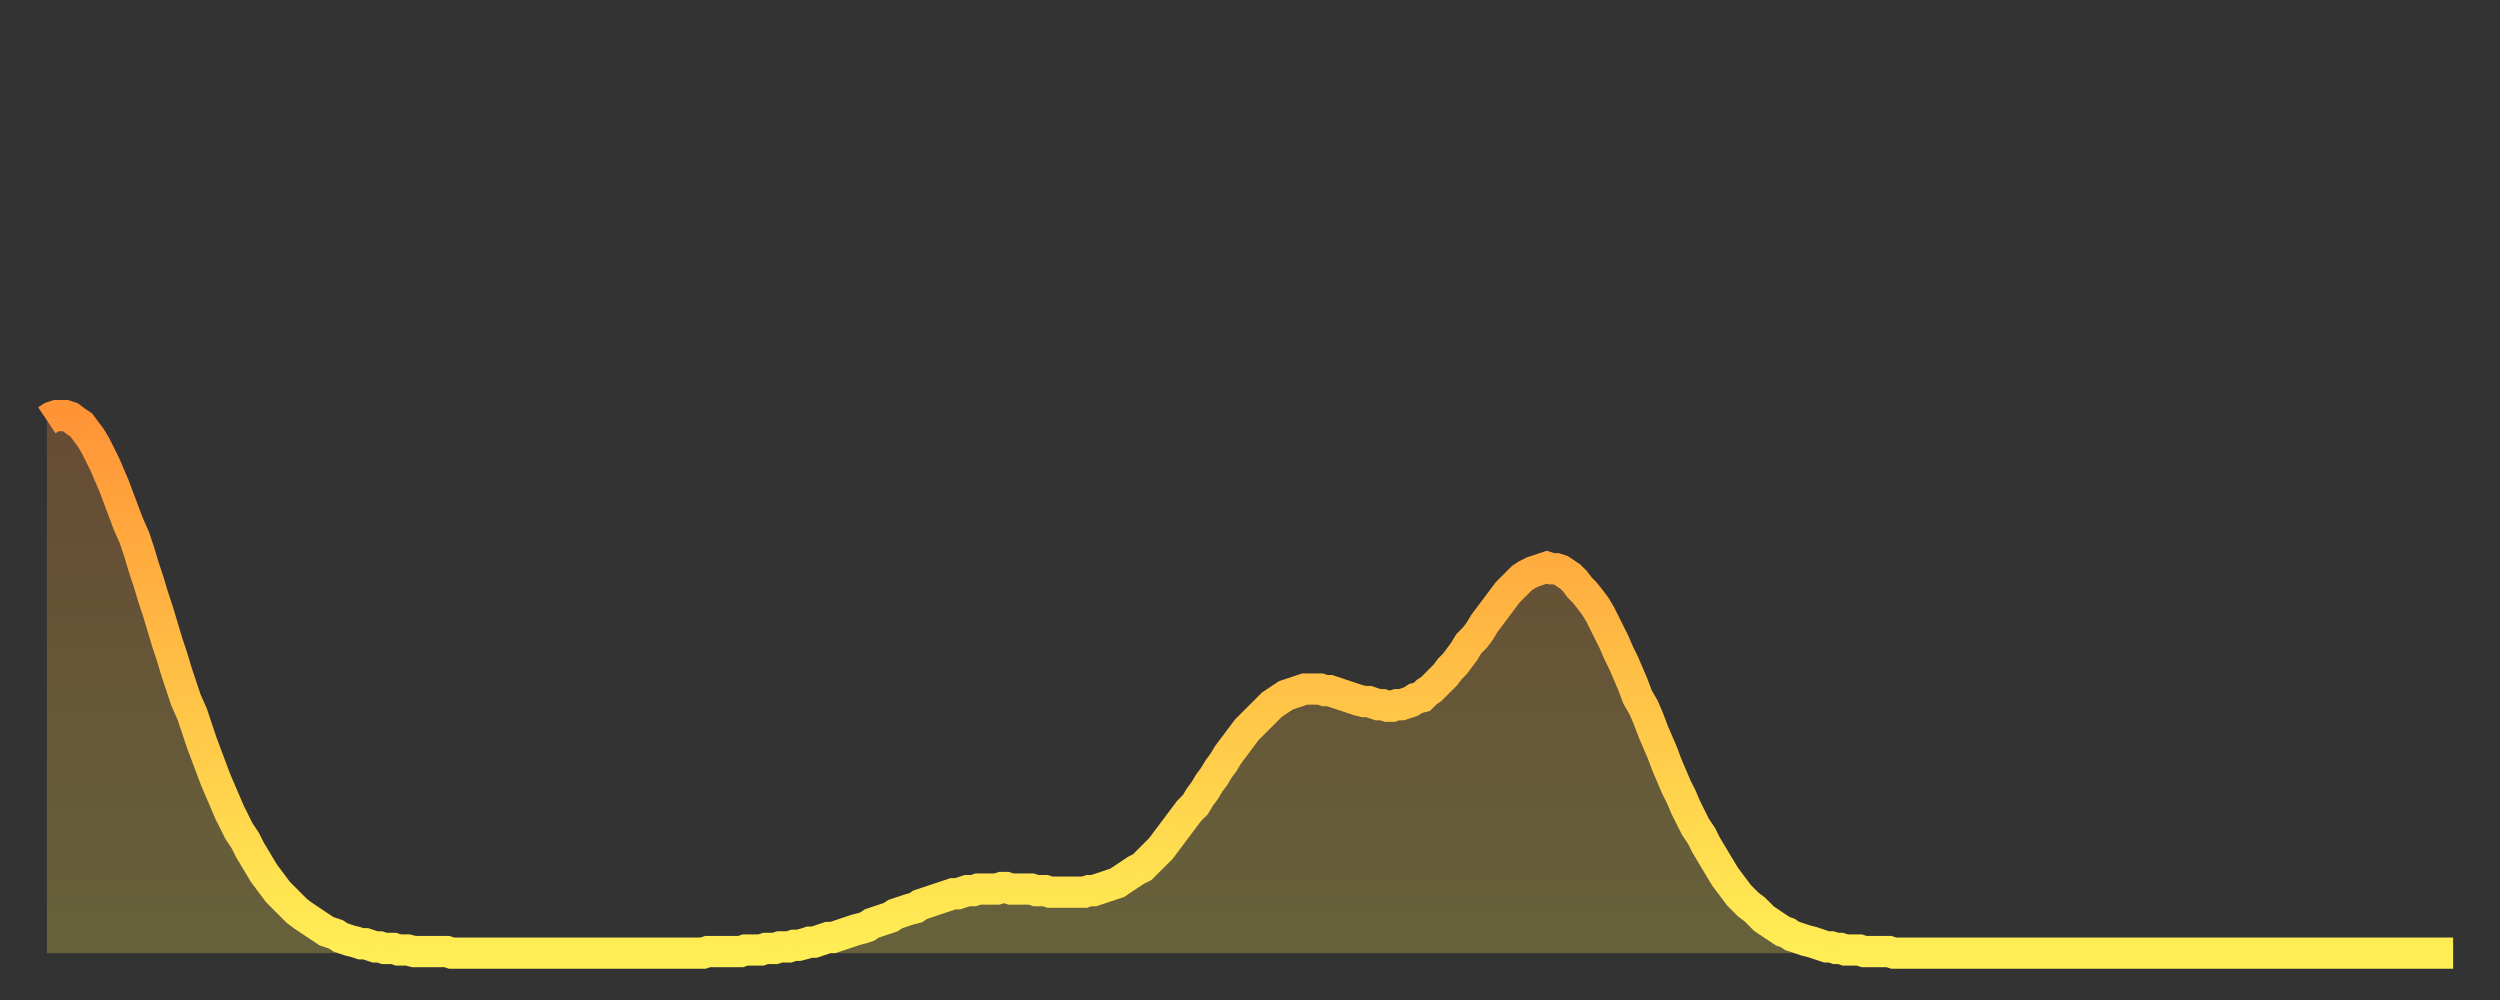 <?xml version="1.0" encoding="utf-8" ?>
<svg baseProfile="full" height="64" version="1.1" width="160" xmlns="http://www.w3.org/2000/svg" xmlns:ev="http://www.w3.org/2001/xml-events" xmlns:xlink="http://www.w3.org/1999/xlink"><rect width="100%" height="100%" fill="#333333" stroke="none"/><defs><linearGradient id="id86944" x1="0" x2="0" y1="0" y2="1"><stop offset="0%" stop-color="#ff9437" /><stop offset="50%" stop-color="#ffc146" /><stop offset="100%" stop-color="#ffee55" /></linearGradient></defs><g transform="translate(3,3)"><g><path d="M 0.0 23.9 0.3 23.7 0.6 23.6 0.9 23.6 1.2 23.6 1.5 23.7 1.9 24.0 2.2 24.2 2.5 24.6 2.8 25.0 3.1 25.5 3.4 26.1 3.7 26.7 4.0 27.4 4.3 28.1 4.6 28.9 4.9 29.7 5.2 30.5 5.6 31.4 5.9 32.3 6.2 33.3 6.5 34.2 6.8 35.2 7.1 36.1 7.4 37.1 7.7 38.1 8.0 39.0 8.3 40.0 8.6 40.9 8.9 41.8 9.3 42.7 9.6 43.6 9.9 44.5 10.2 45.3 10.5 46.1 10.8 46.9 11.1 47.6 11.4 48.3 11.7 49.0 12.0 49.6 12.3 50.2 12.7 50.8 13.0 51.4 13.3 51.9 13.6 52.4 13.9 52.9 14.2 53.3 14.5 53.7 14.8 54.1 15.1 54.4 15.4 54.7 15.7 55.0 16.0 55.3 16.4 55.6 16.7 55.8 17.0 56.0 17.3 56.2 17.6 56.4 17.9 56.6 18.2 56.7 18.5 56.8 18.8 57.0 19.1 57.1 19.4 57.2 19.8 57.3 20.1 57.4 20.4 57.4 20.7 57.5 21.0 57.6 21.3 57.6 21.6 57.7 21.9 57.7 22.2 57.7 22.5 57.8 22.8 57.8 23.1 57.8 23.5 57.9 23.8 57.9 24.1 57.9 24.4 57.9 24.7 57.9 25.0 57.9 25.3 57.9 25.6 57.9 25.9 58.0 26.2 58.0 26.5 58.0 26.8 58.0 27.2 58.0 27.5 58.0 27.8 58.0 28.1 58.0 28.4 58.0 28.7 58.0 29.0 58.0 29.3 58.0 29.6 58.0 29.9 58.0 30.2 58.0 30.6 58.0 30.9 58.0 31.2 58.0 31.5 58.0 31.8 58.0 32.1 58.0 32.4 58.0 32.7 58.0 33.0 58.0 33.3 58.0 33.6 58.0 33.9 58.0 34.3 58.0 34.6 58.0 34.9 58.0 35.2 58.0 35.5 58.0 35.8 58.0 36.1 58.0 36.4 58.0 36.7 58.0 37.0 58.0 37.3 58.0 37.7 58.0 38.0 58.0 38.3 58.0 38.6 58.0 38.9 58.0 39.2 58.0 39.5 58.0 39.8 58.0 40.1 58.0 40.4 58.0 40.7 58.0 41.0 58.0 41.4 58.0 41.7 58.0 42.0 58.0 42.3 57.9 42.6 57.9 42.9 57.9 43.2 57.9 43.5 57.9 43.8 57.9 44.1 57.9 44.4 57.9 44.7 57.8 45.1 57.8 45.4 57.8 45.7 57.8 46.0 57.7 46.3 57.7 46.6 57.7 46.9 57.6 47.2 57.6 47.5 57.6 47.8 57.5 48.1 57.5 48.5 57.4 48.8 57.3 49.1 57.3 49.4 57.2 49.7 57.1 50.0 57.0 50.3 57.0 50.6 56.9 50.9 56.8 51.2 56.7 51.5 56.6 51.8 56.5 52.2 56.4 52.5 56.3 52.8 56.1 53.1 56.0 53.4 55.9 53.7 55.8 54.0 55.7 54.3 55.5 54.6 55.4 54.9 55.3 55.2 55.2 55.6 55.1 55.9 54.9 56.2 54.8 56.5 54.7 56.8 54.6 57.1 54.5 57.4 54.4 57.7 54.3 58.0 54.2 58.3 54.2 58.6 54.1 58.9 54.0 59.3 54.0 59.6 53.9 59.9 53.9 60.2 53.9 60.5 53.9 60.8 53.9 61.1 53.8 61.4 53.8 61.7 53.9 62.0 53.9 62.3 53.9 62.6 53.9 63.0 53.9 63.3 54.0 63.6 54.0 63.9 54.0 64.2 54.1 64.5 54.1 64.8 54.1 65.1 54.1 65.4 54.1 65.7 54.1 66.0 54.1 66.4 54.1 66.7 54.0 67.0 54.0 67.3 53.9 67.6 53.8 67.9 53.7 68.2 53.6 68.5 53.5 68.8 53.3 69.1 53.1 69.4 52.9 69.7 52.7 70.1 52.5 70.4 52.2 70.7 51.9 71.0 51.6 71.3 51.3 71.6 50.9 71.9 50.5 72.2 50.1 72.5 49.7 72.8 49.3 73.1 48.9 73.5 48.5 73.8 48.0 74.1 47.6 74.4 47.1 74.7 46.7 75.0 46.2 75.3 45.8 75.6 45.3 75.9 44.9 76.2 44.5 76.5 44.1 76.8 43.7 77.2 43.3 77.5 43.0 77.8 42.7 78.1 42.4 78.4 42.1 78.7 41.9 79.0 41.7 79.3 41.5 79.6 41.4 79.9 41.3 80.2 41.2 80.5 41.1 80.9 41.1 81.2 41.1 81.5 41.1 81.8 41.2 82.1 41.2 82.4 41.3 82.7 41.4 83.0 41.5 83.3 41.6 83.6 41.7 83.9 41.8 84.3 41.9 84.6 41.9 84.9 42.0 85.2 42.1 85.5 42.1 85.8 42.2 86.1 42.2 86.4 42.1 86.7 42.1 87.0 42.0 87.3 41.9 87.6 41.7 88.0 41.6 88.3 41.3 88.6 41.1 88.9 40.8 89.2 40.5 89.5 40.2 89.8 39.8 90.1 39.5 90.4 39.1 90.7 38.7 91.0 38.2 91.4 37.8 91.7 37.4 92.0 36.9 92.3 36.5 92.6 36.1 92.9 35.7 93.2 35.3 93.5 34.9 93.8 34.6 94.1 34.3 94.4 34.0 94.7 33.8 95.1 33.6 95.4 33.5 95.7 33.4 96.0 33.3 96.3 33.4 96.6 33.4 96.9 33.5 97.2 33.7 97.5 33.9 97.8 34.2 98.1 34.6 98.4 34.9 98.8 35.4 99.1 35.8 99.4 36.3 99.7 36.9 100.0 37.5 100.3 38.1 100.6 38.8 100.9 39.4 101.2 40.1 101.5 40.8 101.8 41.6 102.2 42.3 102.5 43.0 102.8 43.8 103.1 44.5 103.4 45.2 103.7 46.0 104.0 46.7 104.3 47.4 104.6 48.0 104.9 48.7 105.2 49.3 105.5 49.9 105.9 50.5 106.2 51.1 106.5 51.6 106.8 52.1 107.1 52.6 107.4 53.1 107.7 53.5 108.0 53.9 108.3 54.3 108.6 54.6 108.9 54.9 109.3 55.2 109.6 55.5 109.9 55.8 110.2 56.0 110.5 56.2 110.8 56.4 111.1 56.6 111.4 56.7 111.7 56.9 112.0 57.0 112.3 57.1 112.6 57.2 113.0 57.3 113.3 57.4 113.6 57.5 113.9 57.6 114.2 57.6 114.5 57.7 114.8 57.7 115.1 57.8 115.4 57.8 115.7 57.8 116.0 57.8 116.3 57.9 116.7 57.9 117.0 57.9 117.3 57.9 117.6 57.9 117.9 57.9 118.2 58.0 118.5 58.0 118.8 58.0 119.1 58.0 119.4 58.0 119.7 58.0 120.1 58.0 120.4 58.0 120.7 58.0 121.0 58.0 121.3 58.0 121.6 58.0 121.9 58.0 122.2 58.0 122.5 58.0 122.8 58.0 123.1 58.0 123.4 58.0 123.8 58.0 124.1 58.0 124.4 58.0 124.7 58.0 125.0 58.0 125.3 58.0 125.6 58.0 125.9 58.0 126.2 58.0 126.5 58.0 126.8 58.0 127.2 58.0 127.5 58.0 127.8 58.0 128.1 58.0 128.4 58.0 128.7 58.0 129.0 58.0 129.3 58.0 129.6 58.0 129.9 58.0 130.2 58.0 130.5 58.0 130.9 58.0 131.2 58.0 131.5 58.0 131.8 58.0 132.1 58.0 132.4 58.0 132.7 58.0 133.0 58.0 133.3 58.0 133.6 58.0 133.9 58.0 134.2 58.0 134.6 58.0 134.9 58.0 135.2 58.0 135.5 58.0 135.8 58.0 136.1 58.0 136.4 58.0 136.7 58.0 137.0 58.0 137.3 58.0 137.6 58.0 138.0 58.0 138.3 58.0 138.6 58.0 138.9 58.0 139.2 58.0 139.5 58.0 139.8 58.0 140.1 58.0 140.4 58.0 140.7 58.0 141.0 58.0 141.3 58.0 141.7 58.0 142.0 58.0 142.3 58.0 142.6 58.0 142.9 58.0 143.2 58.0 143.5 58.0 143.8 58.0 144.1 58.0 144.4 58.0 144.7 58.0 145.1 58.0 145.4 58.0 145.7 58.0 146.0 58.0 146.3 58.0 146.6 58.0 146.9 58.0 147.2 58.0 147.5 58.0 147.8 58.0 148.1 58.0 148.4 58.0 148.8 58.0 149.1 58.0 149.4 58.0 149.7 58.0 150.0 58.0 150.3 58.0 150.6 58.0 150.9 58.0 151.2 58.0 151.5 58.0 151.8 58.0 152.1 58.0 152.5 58.0 152.8 58.0 153.1 58.0 153.4 58.0 153.7 58.0 154.0 58.0" fill="none" id="graph-curve" opacity="1" stroke="url(#id86944)" stroke-width="2" /><path d="M 0 58 L 0.0 23.9 0.3 23.7 0.6 23.6 0.9 23.6 1.2 23.6 1.5 23.7 1.9 24.0 2.2 24.2 2.5 24.6 2.8 25.0 3.1 25.5 3.4 26.1 3.7 26.7 4.0 27.4 4.3 28.1 4.6 28.9 4.9 29.7 5.2 30.5 5.6 31.4 5.9 32.3 6.2 33.3 6.5 34.2 6.8 35.2 7.1 36.1 7.4 37.1 7.7 38.1 8.0 39.0 8.3 40.0 8.6 40.9 8.9 41.8 9.3 42.7 9.6 43.6 9.9 44.5 10.2 45.3 10.5 46.1 10.8 46.9 11.1 47.6 11.4 48.3 11.7 49.0 12.0 49.6 12.3 50.2 12.7 50.8 13.0 51.4 13.3 51.9 13.6 52.4 13.9 52.9 14.2 53.3 14.5 53.7 14.8 54.1 15.1 54.4 15.4 54.7 15.7 55.0 16.0 55.3 16.4 55.6 16.7 55.8 17.0 56.0 17.3 56.2 17.6 56.4 17.9 56.6 18.2 56.7 18.5 56.8 18.8 57.0 19.1 57.1 19.4 57.2 19.8 57.3 20.1 57.4 20.4 57.4 20.7 57.5 21.0 57.6 21.3 57.6 21.6 57.7 21.9 57.7 22.2 57.7 22.5 57.8 22.8 57.8 23.1 57.8 23.5 57.9 23.8 57.9 24.1 57.9 24.4 57.9 24.7 57.9 25.0 57.9 25.3 57.9 25.6 57.9 25.9 58.0 26.2 58.0 26.5 58.0 26.8 58.0 27.2 58.0 27.5 58.0 27.8 58.0 28.1 58.0 28.4 58.0 28.7 58.0 29.0 58.0 29.3 58.0 29.6 58.0 29.9 58.0 30.2 58.0 30.6 58.0 30.9 58.0 31.2 58.0 31.5 58.0 31.8 58.0 32.1 58.0 32.4 58.0 32.7 58.0 33.0 58.0 33.3 58.0 33.6 58.0 33.9 58.0 34.3 58.0 34.6 58.0 34.9 58.0 35.2 58.0 35.5 58.0 35.8 58.0 36.1 58.0 36.4 58.0 36.7 58.0 37.0 58.0 37.3 58.0 37.7 58.0 38.0 58.0 38.3 58.0 38.6 58.0 38.9 58.0 39.2 58.0 39.5 58.0 39.8 58.0 40.1 58.0 40.4 58.0 40.7 58.0 41.0 58.0 41.4 58.0 41.7 58.0 42.0 58.0 42.3 57.9 42.6 57.9 42.9 57.9 43.2 57.9 43.5 57.9 43.8 57.9 44.1 57.9 44.4 57.9 44.7 57.8 45.1 57.8 45.4 57.8 45.7 57.8 46.0 57.7 46.3 57.7 46.6 57.7 46.9 57.6 47.2 57.6 47.5 57.6 47.8 57.5 48.1 57.5 48.5 57.4 48.8 57.3 49.1 57.3 49.4 57.2 49.7 57.1 50.0 57.0 50.3 57.0 50.6 56.9 50.9 56.8 51.2 56.7 51.5 56.6 51.8 56.5 52.2 56.4 52.5 56.3 52.8 56.1 53.1 56.0 53.4 55.9 53.7 55.8 54.0 55.7 54.3 55.5 54.6 55.4 54.9 55.3 55.2 55.2 55.6 55.1 55.9 54.9 56.2 54.8 56.5 54.7 56.8 54.6 57.1 54.5 57.4 54.4 57.7 54.3 58.0 54.2 58.3 54.2 58.6 54.1 58.9 54.0 59.3 54.0 59.6 53.9 59.9 53.9 60.2 53.9 60.5 53.9 60.8 53.9 61.1 53.8 61.4 53.8 61.7 53.9 62.0 53.9 62.3 53.9 62.6 53.9 63.0 53.9 63.3 54.0 63.6 54.0 63.9 54.0 64.2 54.1 64.5 54.1 64.8 54.1 65.1 54.1 65.4 54.1 65.7 54.1 66.0 54.1 66.4 54.1 66.7 54.0 67.0 54.0 67.3 53.9 67.6 53.8 67.9 53.7 68.2 53.6 68.5 53.5 68.8 53.3 69.1 53.1 69.4 52.9 69.7 52.7 70.1 52.5 70.4 52.2 70.7 51.9 71.0 51.6 71.3 51.3 71.6 50.9 71.9 50.5 72.2 50.1 72.5 49.7 72.8 49.3 73.1 48.9 73.5 48.5 73.8 48.0 74.1 47.6 74.4 47.1 74.7 46.7 75.0 46.2 75.3 45.8 75.6 45.3 75.9 44.9 76.2 44.5 76.5 44.1 76.8 43.7 77.2 43.3 77.5 43.0 77.8 42.7 78.1 42.4 78.4 42.1 78.7 41.9 79.0 41.7 79.3 41.5 79.6 41.4 79.9 41.3 80.2 41.2 80.5 41.1 80.9 41.1 81.2 41.1 81.5 41.1 81.8 41.2 82.1 41.2 82.4 41.3 82.7 41.4 83.0 41.5 83.3 41.6 83.6 41.7 83.9 41.8 84.3 41.9 84.6 41.9 84.9 42.0 85.2 42.1 85.5 42.1 85.8 42.2 86.1 42.2 86.4 42.1 86.7 42.1 87.0 42.0 87.3 41.9 87.6 41.7 88.0 41.6 88.3 41.3 88.6 41.1 88.9 40.8 89.2 40.5 89.5 40.2 89.8 39.8 90.1 39.5 90.4 39.1 90.7 38.7 91.0 38.2 91.4 37.8 91.7 37.4 92.0 36.9 92.3 36.5 92.6 36.1 92.9 35.7 93.2 35.3 93.5 34.9 93.8 34.6 94.1 34.3 94.4 34.0 94.7 33.8 95.1 33.6 95.4 33.5 95.7 33.4 96.0 33.3 96.3 33.4 96.6 33.4 96.9 33.5 97.2 33.7 97.5 33.9 97.8 34.2 98.1 34.6 98.4 34.9 98.8 35.4 99.1 35.8 99.4 36.3 99.7 36.9 100.0 37.5 100.3 38.1 100.6 38.8 100.9 39.4 101.2 40.1 101.5 40.8 101.8 41.6 102.2 42.3 102.5 43.0 102.8 43.8 103.1 44.5 103.4 45.2 103.7 46.0 104.0 46.7 104.3 47.4 104.6 48.0 104.9 48.7 105.2 49.3 105.5 49.9 105.9 50.5 106.2 51.1 106.5 51.6 106.8 52.1 107.1 52.6 107.4 53.1 107.7 53.5 108.0 53.9 108.3 54.3 108.6 54.6 108.9 54.9 109.3 55.2 109.6 55.5 109.9 55.8 110.2 56.0 110.5 56.2 110.8 56.4 111.1 56.6 111.4 56.7 111.7 56.9 112.0 57.0 112.3 57.1 112.6 57.2 113.0 57.3 113.3 57.4 113.6 57.5 113.9 57.6 114.2 57.6 114.5 57.7 114.8 57.7 115.1 57.8 115.4 57.8 115.7 57.8 116.0 57.8 116.3 57.9 116.7 57.9 117.0 57.9 117.3 57.9 117.6 57.9 117.9 57.9 118.2 58.0 118.5 58.0 118.8 58.0 119.1 58.0 119.4 58.0 119.7 58.0 120.1 58.0 120.4 58.0 120.7 58.0 121.0 58.0 121.3 58.0 121.6 58.0 121.9 58.0 122.2 58.0 122.5 58.0 122.8 58.0 123.1 58.0 123.4 58.0 123.8 58.0 124.1 58.0 124.4 58.0 124.7 58.0 125.0 58.0 125.3 58.0 125.6 58.0 125.9 58.0 126.2 58.0 126.5 58.0 126.8 58.0 127.2 58.0 127.5 58.0 127.8 58.0 128.1 58.0 128.4 58.0 128.7 58.0 129.0 58.0 129.3 58.0 129.6 58.0 129.9 58.0 130.2 58.0 130.5 58.0 130.9 58.0 131.2 58.0 131.5 58.0 131.8 58.0 132.1 58.0 132.4 58.0 132.7 58.0 133.0 58.0 133.3 58.0 133.6 58.0 133.9 58.0 134.2 58.0 134.6 58.0 134.9 58.0 135.2 58.0 135.5 58.0 135.8 58.0 136.1 58.0 136.4 58.0 136.7 58.0 137.0 58.0 137.3 58.0 137.6 58.0 138.0 58.0 138.3 58.0 138.6 58.0 138.9 58.0 139.2 58.0 139.5 58.0 139.8 58.0 140.1 58.0 140.4 58.0 140.7 58.0 141.0 58.0 141.3 58.0 141.7 58.0 142.0 58.0 142.3 58.0 142.6 58.0 142.9 58.0 143.2 58.0 143.5 58.0 143.8 58.0 144.1 58.0 144.4 58.0 144.7 58.0 145.1 58.0 145.4 58.0 145.7 58.0 146.0 58.0 146.3 58.0 146.6 58.0 146.9 58.0 147.2 58.0 147.5 58.0 147.8 58.0 148.1 58.0 148.4 58.0 148.8 58.0 149.1 58.0 149.4 58.0 149.7 58.0 150.0 58.0 150.3 58.0 150.6 58.0 150.9 58.0 151.2 58.0 151.5 58.0 151.8 58.0 152.1 58.0 152.5 58.0 152.8 58.0 153.1 58.0 153.4 58.0 153.7 58.0 154.0 58.0 154 58" fill="url(#id86944)" fill-opacity=".25" id="graph-shadow" /></g></g></svg>